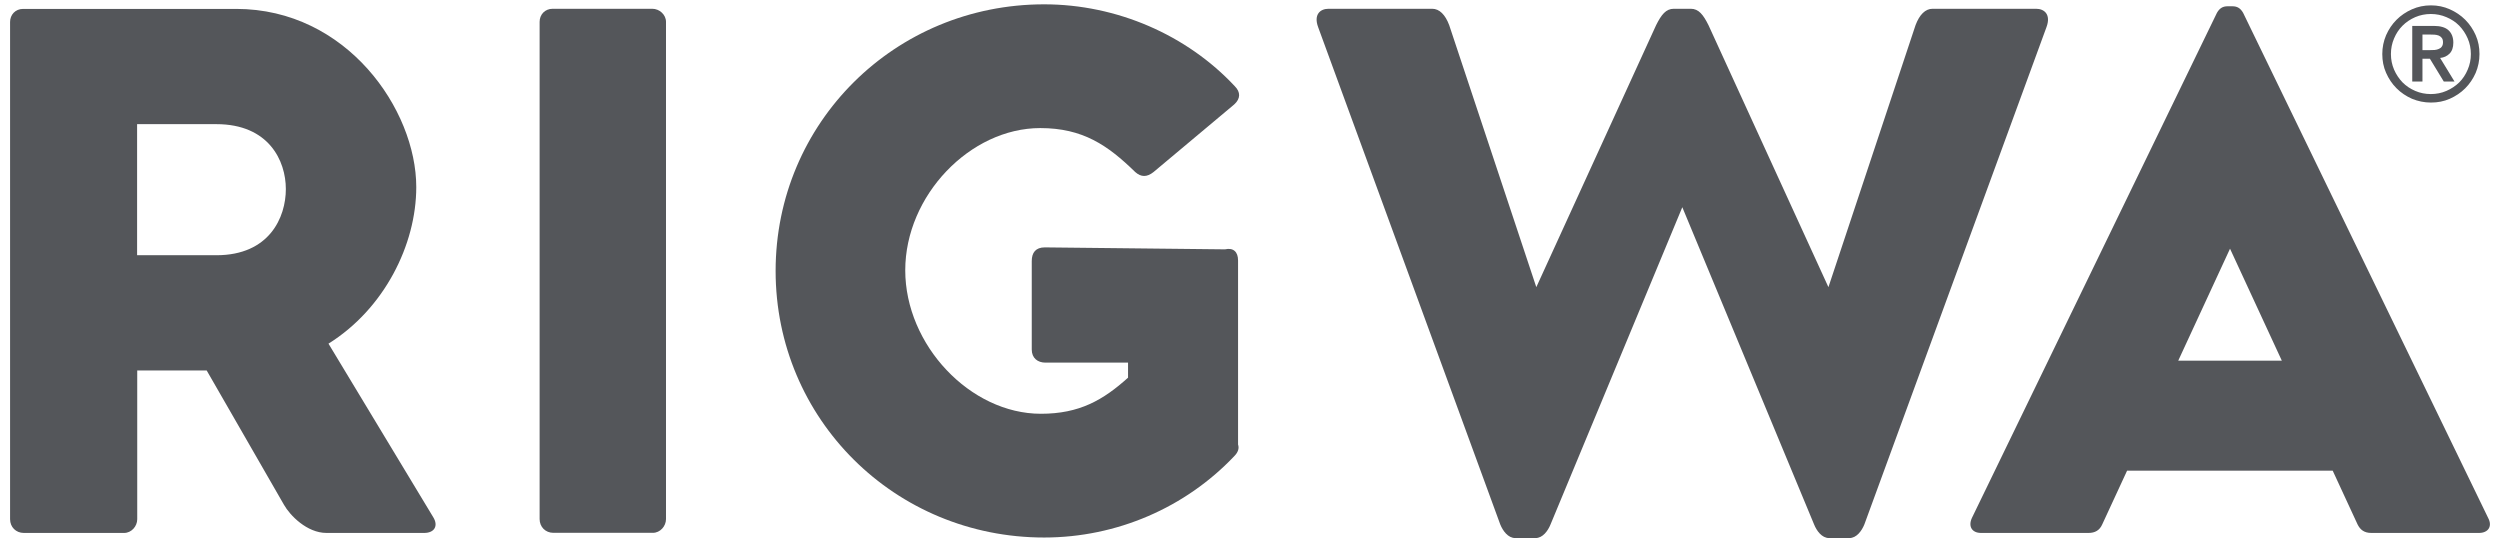 <svg xmlns="http://www.w3.org/2000/svg" fill="none" viewBox="0 0 130 28" height="28" width="130">
<path fill="#54565A" d="M22.054 27.713H16.979C15.959 27.713 15.075 26.795 14.768 26.251L10.748 19.265H7.136V26.999C7.136 27.373 6.83 27.713 6.456 27.713H1.238C0.83 27.713 0.524 27.407 0.524 26.999V1.143C0.524 0.769 0.796 0.463 1.204 0.463H12.279C18.034 0.463 21.646 5.708 21.646 9.728C21.646 12.728 19.979 16.061 17.081 17.87L22.53 26.897C22.802 27.339 22.598 27.713 22.054 27.713ZM7.129 13.272H11.252C14.013 13.272 14.864 11.299 14.864 9.83C14.864 8.361 13.979 6.456 11.252 6.456H7.129V13.272Z"></path>
<path fill="#54565A" d="M33.917 0.456C34.291 0.456 34.632 0.762 34.632 1.136V26.992C34.632 27.366 34.325 27.707 33.951 27.707H28.775C28.366 27.707 28.06 27.401 28.06 26.992V1.136C28.06 0.762 28.332 0.456 28.741 0.456H33.917Z"></path>
<path fill="#54565A" d="M64.379 23.115C64.447 23.319 64.379 23.523 64.175 23.727C61.651 26.387 58.08 27.951 54.297 27.951C46.529 27.951 40.332 21.788 40.332 14.088C40.332 6.388 46.529 0.225 54.297 0.225C58.08 0.225 61.726 1.823 64.209 4.483C64.515 4.789 64.515 5.129 64.175 5.435L59.984 8.946C59.644 9.218 59.338 9.218 59.032 8.946C57.603 7.551 56.304 6.66 54.093 6.66C50.447 6.66 47.073 10.17 47.073 14.054C47.073 17.938 50.447 21.516 54.127 21.516C56.134 21.516 57.365 20.802 58.658 19.639V18.857H54.365C53.957 18.857 53.651 18.619 53.651 18.176V13.578C53.651 13.136 53.855 12.864 54.331 12.864L63.698 12.966C64.141 12.864 64.379 13.102 64.379 13.544V23.115Z"></path>
<path fill="#54565A" d="M74.474 0.456C74.848 0.456 75.154 0.762 75.358 1.306L79.888 14.932L86.119 1.306C86.391 0.762 86.63 0.456 87.038 0.456H87.922C88.33 0.456 88.568 0.762 88.84 1.306L95.078 14.932L99.609 1.306C99.813 0.762 100.119 0.456 100.493 0.456H105.874C106.316 0.456 106.656 0.762 106.418 1.408L96.949 27.265C96.813 27.605 96.541 27.979 96.167 27.979H95.112C94.738 27.979 94.466 27.605 94.33 27.265L87.48 10.775L80.63 27.265C80.494 27.605 80.222 27.979 79.848 27.979H78.793C78.419 27.979 78.147 27.605 78.011 27.265L68.542 1.408C68.304 0.762 68.644 0.456 69.086 0.456H74.467H74.474Z"></path>
<path fill="#54565A" d="M128.893 27.713H123.308C122.934 27.713 122.73 27.543 122.594 27.271L121.301 24.476H110.608L109.315 27.271C109.179 27.577 108.941 27.713 108.601 27.713H103.016C102.54 27.713 102.336 27.373 102.54 26.931L115.281 0.667C115.417 0.429 115.587 0.327 115.825 0.327H116.097C116.336 0.327 116.506 0.429 116.642 0.667L129.383 26.931C129.621 27.373 129.383 27.713 128.906 27.713M118.655 18.755L115.961 12.932L113.268 18.755H118.648H118.655Z"></path>
<path fill="#54565A" d="M123.879 2.81C123.879 2.463 123.947 2.136 124.077 1.83C124.213 1.524 124.389 1.259 124.621 1.027C124.852 0.796 125.117 0.619 125.423 0.483C125.73 0.347 126.056 0.279 126.41 0.279C126.764 0.279 127.083 0.347 127.389 0.483C127.695 0.619 127.961 0.796 128.192 1.027C128.423 1.259 128.6 1.524 128.736 1.83C128.872 2.136 128.933 2.463 128.933 2.81C128.933 3.157 128.865 3.483 128.736 3.789C128.6 4.095 128.423 4.361 128.192 4.592C127.961 4.823 127.695 5 127.389 5.136C127.083 5.272 126.757 5.333 126.41 5.333C126.063 5.333 125.736 5.265 125.423 5.136C125.117 5 124.852 4.823 124.621 4.592C124.389 4.361 124.213 4.095 124.077 3.789C123.941 3.483 123.879 3.157 123.879 2.81ZM124.328 2.81C124.328 3.095 124.383 3.368 124.491 3.619C124.6 3.871 124.75 4.095 124.934 4.286C125.124 4.476 125.342 4.619 125.593 4.728C125.845 4.837 126.117 4.891 126.403 4.891C126.689 4.891 126.961 4.837 127.212 4.728C127.464 4.619 127.689 4.47 127.879 4.286C128.07 4.095 128.212 3.878 128.321 3.619C128.43 3.368 128.485 3.095 128.485 2.81C128.485 2.524 128.43 2.252 128.321 2C128.212 1.749 128.063 1.524 127.879 1.334C127.689 1.143 127.471 1 127.212 0.891C126.961 0.783 126.689 0.728 126.403 0.728C126.117 0.728 125.845 0.783 125.593 0.891C125.342 1 125.117 1.15 124.934 1.334C124.743 1.524 124.6 1.742 124.491 2C124.383 2.252 124.328 2.524 124.328 2.81ZM125.437 1.347H126.553C126.9 1.347 127.158 1.422 127.321 1.572C127.485 1.721 127.573 1.939 127.573 2.218C127.573 2.47 127.505 2.66 127.376 2.789C127.246 2.919 127.083 2.993 126.886 3.014L127.634 4.238H127.076L126.355 3.055H125.968V4.238H125.437V1.347ZM125.968 2.606H126.355C126.437 2.606 126.519 2.606 126.6 2.599C126.682 2.592 126.757 2.572 126.818 2.544C126.886 2.517 126.94 2.476 126.974 2.422C127.015 2.368 127.036 2.293 127.036 2.198C127.036 2.102 127.015 2.027 126.974 1.973C126.934 1.919 126.879 1.878 126.818 1.851C126.75 1.823 126.675 1.81 126.6 1.803C126.519 1.803 126.437 1.796 126.355 1.796H125.968V2.606Z"></path>
</svg>
